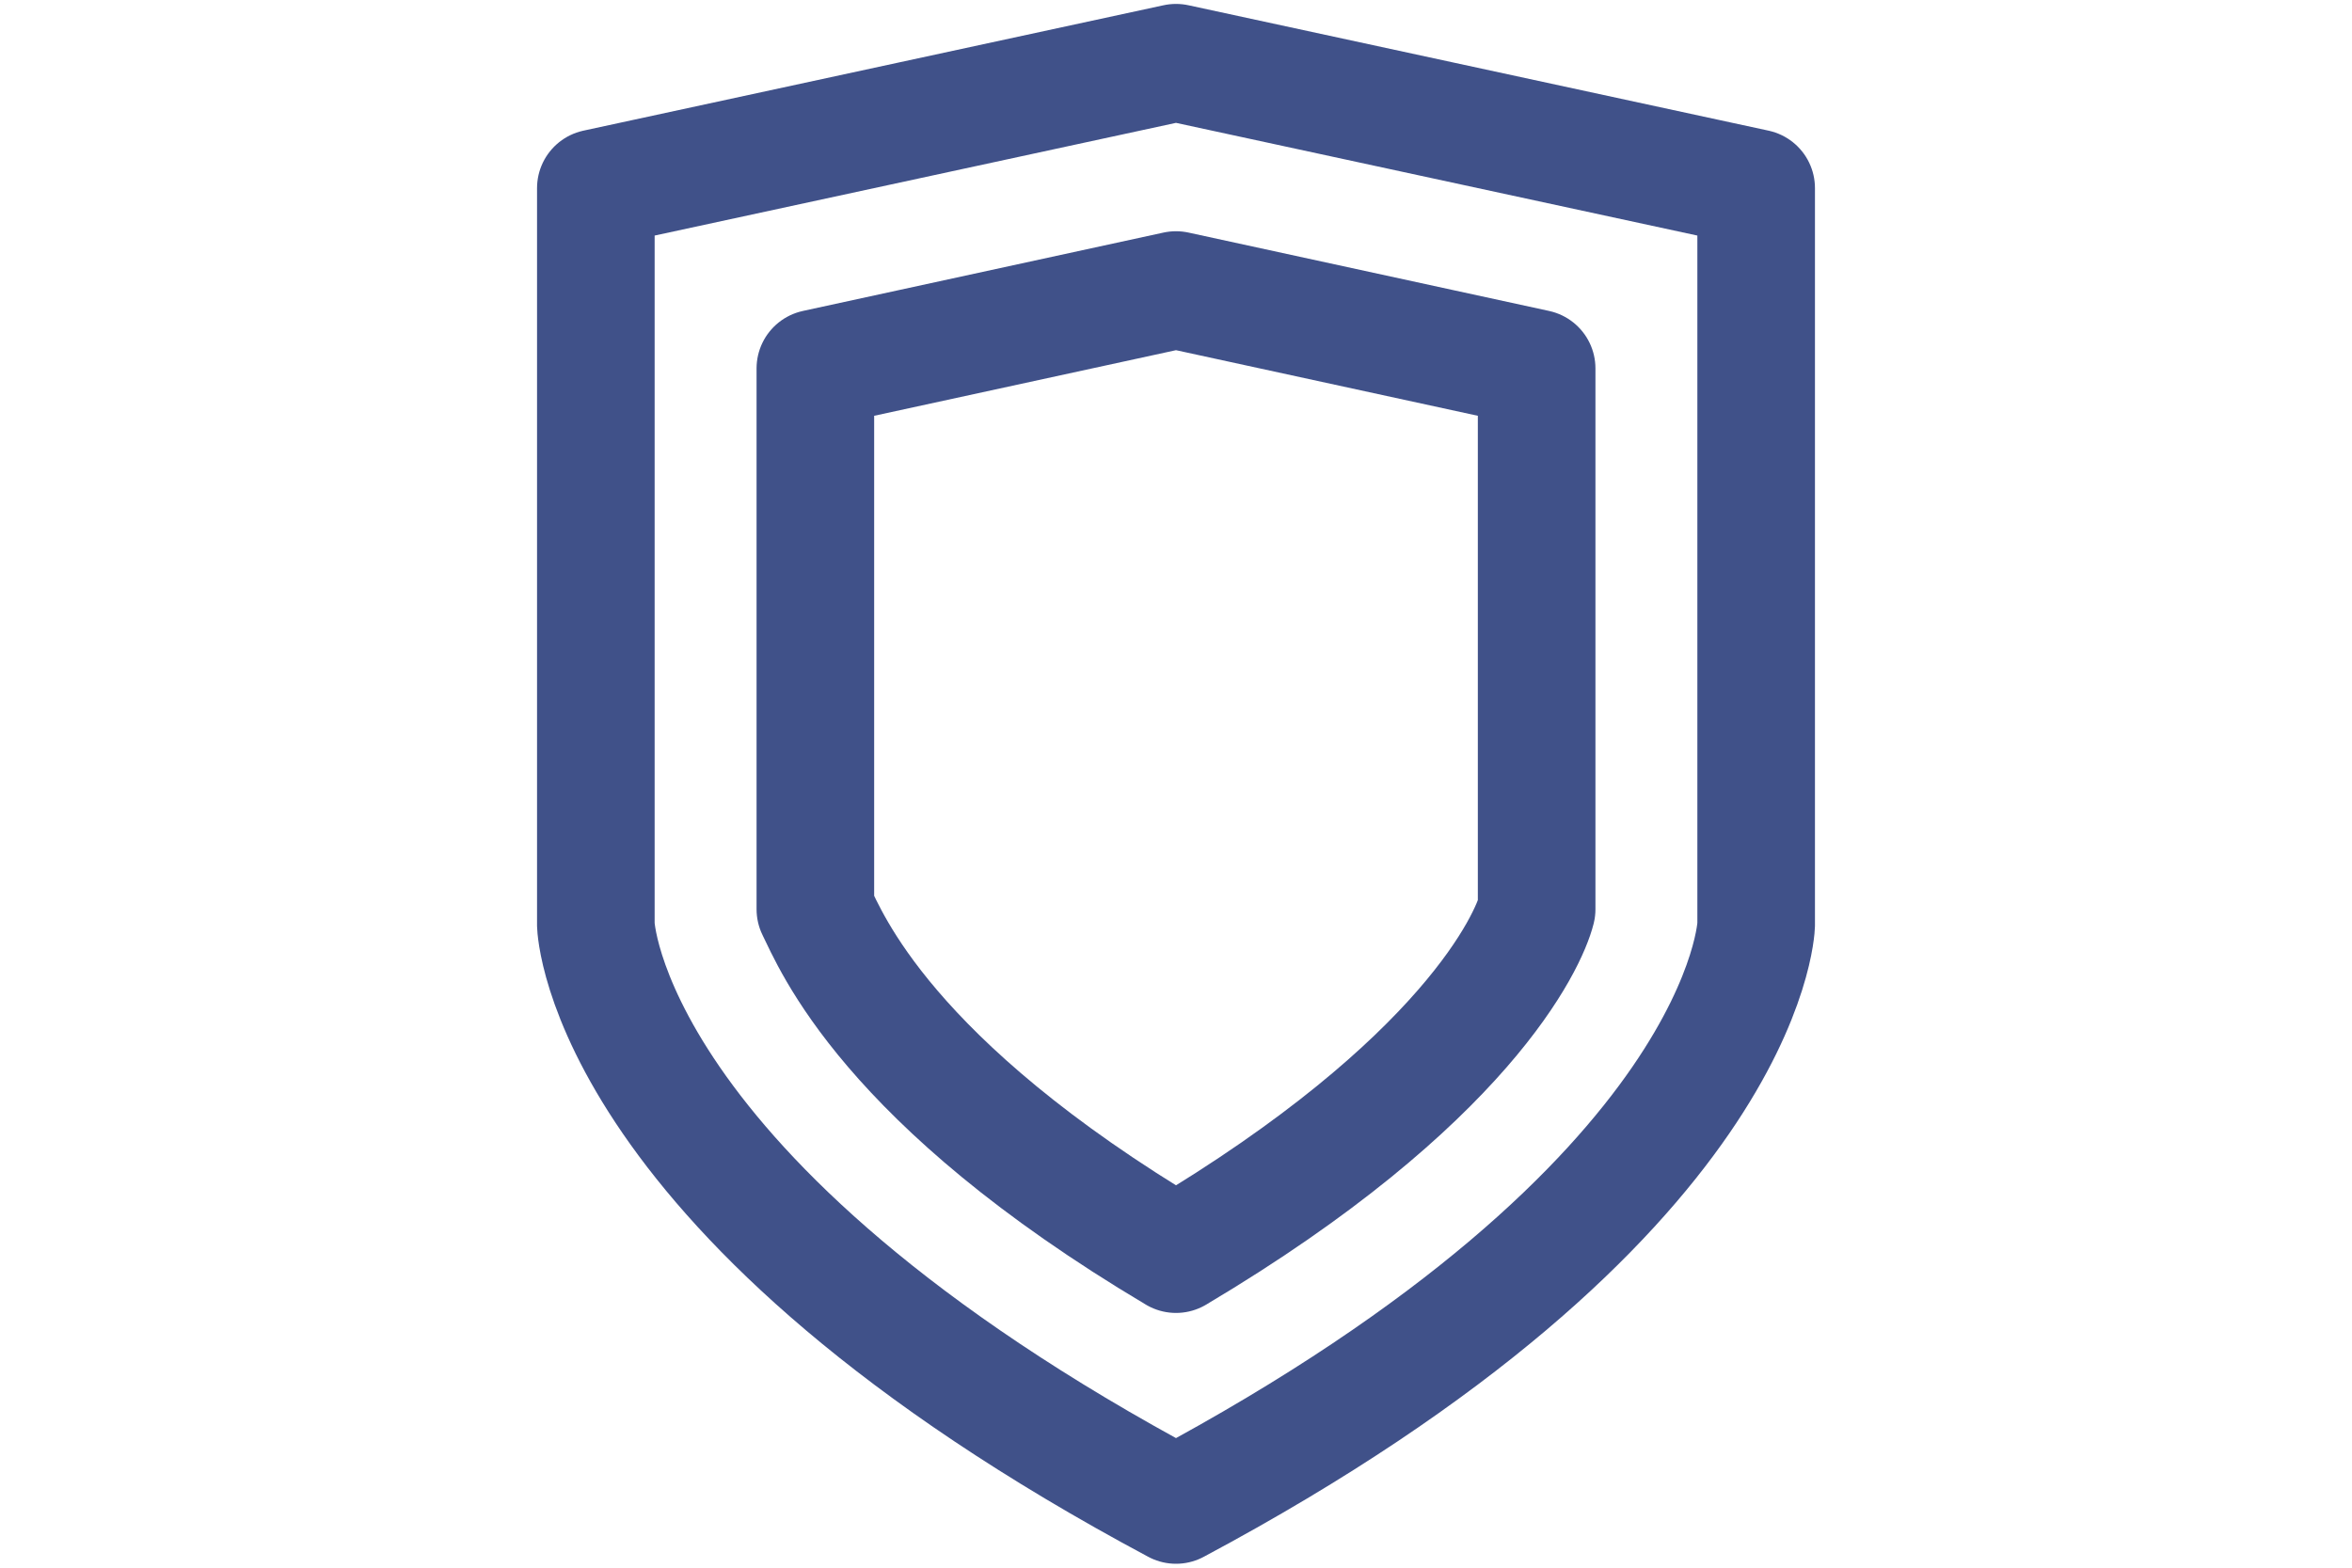 <?xml version="1.0" encoding="UTF-8"?>
<svg id="Layer_1" xmlns="http://www.w3.org/2000/svg" version="1.1" xmlns:xlink="http://www.w3.org/1999/xlink" viewBox="0 0 30 20">
  <!-- Generator: Adobe Illustrator 29.2.1, SVG Export Plug-In . SVG Version: 2.1.0 Build 116)  -->
  <defs>
    <style>
      .st0 {
        fill: none;
        stroke: #405189;
        stroke-linecap: round;
        stroke-linejoin: round;
        stroke-width: 1.5px;
      }
    </style>
  </defs>
  <path class="st0" d="M15.6,19"/>
  <path class="st0" d="M15,.8l-7.4,1.6v9.4s.1,3.5,7.4,7.4c7.3-3.9,7.4-7.4,7.4-7.4V2.4l-7.4-1.6Z"/>
  <path class="st0" d="M15,16c-3.7-2.2-4.4-4-4.6-4.4v-6.9s4.6-1,4.6-1l4.6,1v6.9c-.1.4-.9,2.2-4.6,4.4Z"/>
</svg>